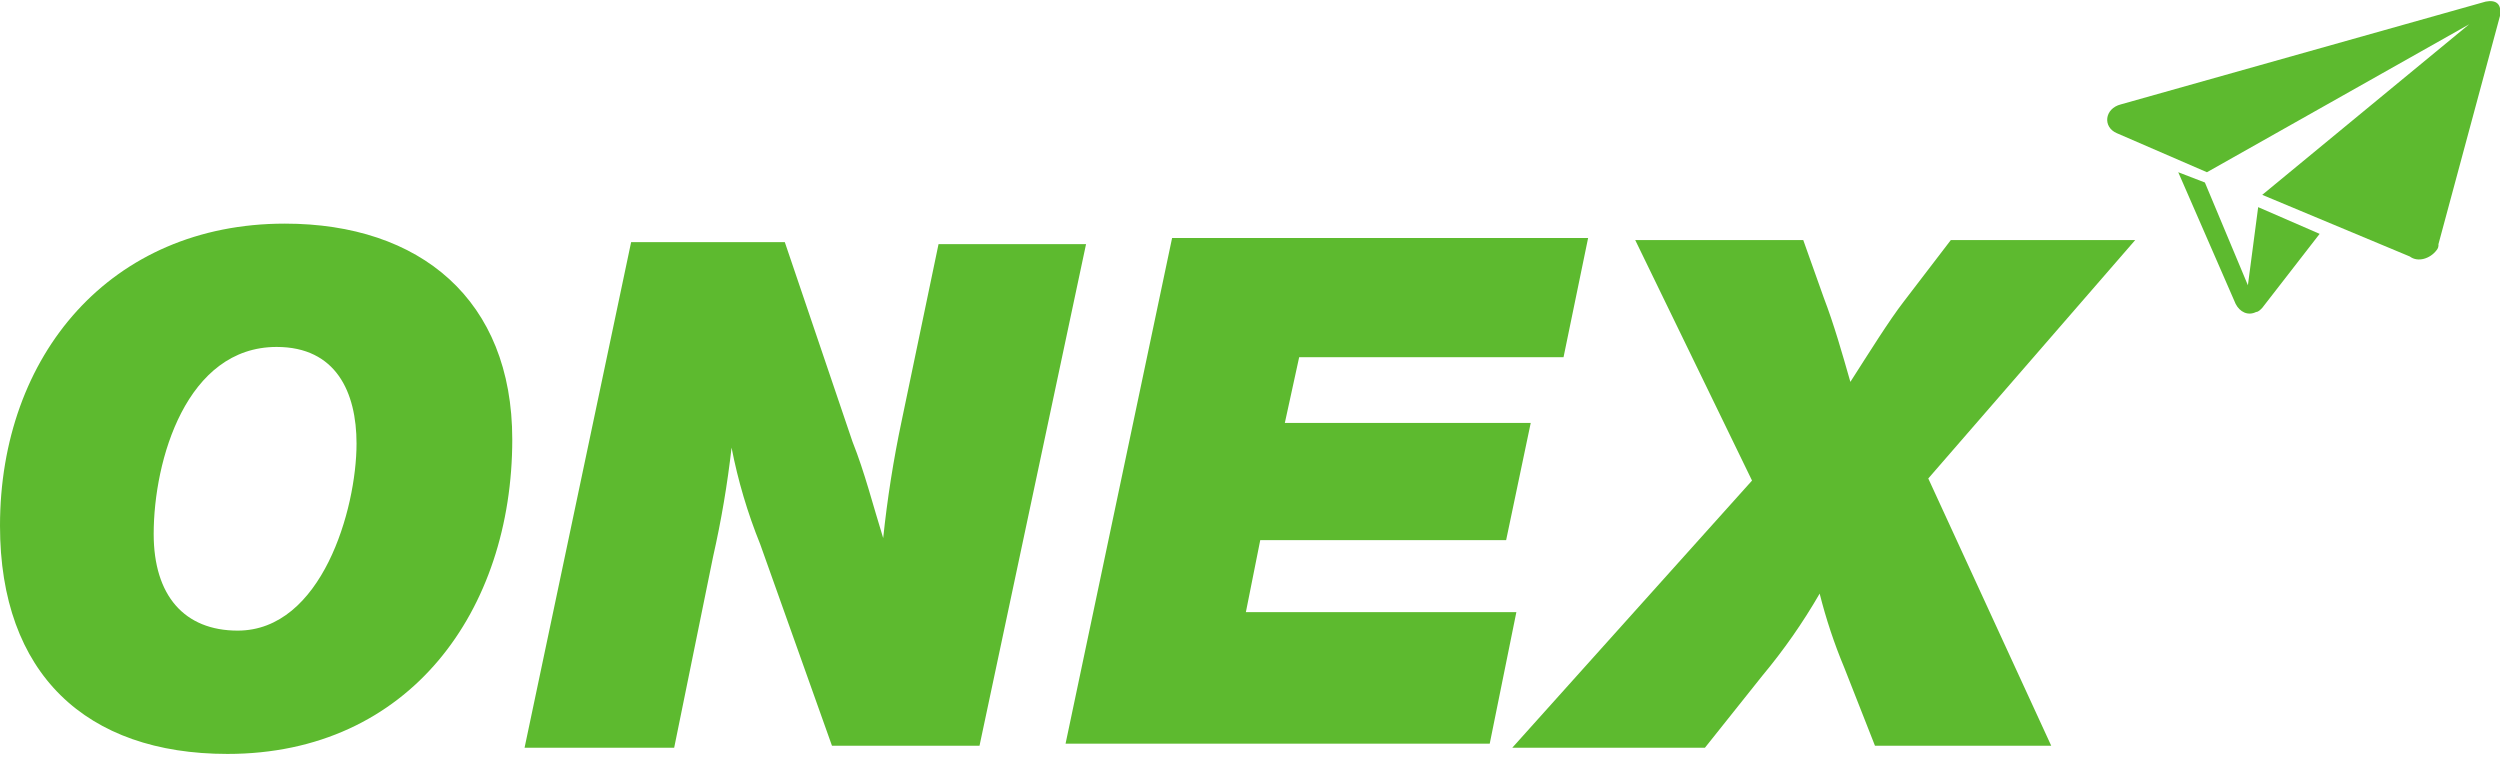 <?xml version="1.0" encoding="UTF-8"?>
<svg xmlns="http://www.w3.org/2000/svg" xmlns:xlink="http://www.w3.org/1999/xlink" width="228px" height="69px" viewBox="0 0 228 69" version="1.1">
<g id="surface1">
<path style=" stroke:none;fill-rule:nonzero;fill:rgb(36.471%,72.941%,18.431%);fill-opacity:1;" d="M 20.746 68.758 C 7.852 68.758 0 61.449 0 47.949 C 0 32.391 10.09 20.395 25.977 20.395 C 38.309 20.395 46.719 27.328 46.719 40.074 C 46.719 55.637 37.379 68.758 20.746 68.758 Z M 14.016 48.699 C 14.016 54.324 16.82 57.512 21.676 57.512 C 29.34 57.512 32.516 46.449 32.516 40.453 C 32.516 35.766 30.648 31.641 25.23 31.641 C 17.008 31.641 14.016 41.949 14.016 48.699 Z M 14.016 48.699 "/>
<path style=" stroke:none;fill-rule:nonzero;fill:rgb(36.471%,72.941%,18.431%);fill-opacity:1;" d="M 89.332 68.008 L 75.875 68.008 L 69.332 49.637 C 68.18 46.789 67.305 43.84 66.719 40.824 C 66.34 44.168 65.777 47.484 65.035 50.762 L 61.484 68.195 L 47.84 68.195 L 57.559 22.082 L 71.574 22.082 L 77.742 40.266 C 78.863 43.074 79.613 46.074 80.547 49.074 C 80.922 45.488 81.484 41.918 82.23 38.391 L 85.594 22.266 L 99.047 22.266 Z M 89.332 68.008 "/>
<path style=" stroke:none;fill-rule:nonzero;fill:rgb(36.471%,72.941%,18.431%);fill-opacity:1;" d="M 142.594 32.578 L 118.484 32.578 L 117.176 38.574 L 139.602 38.574 L 137.359 49.262 L 114.934 49.262 L 113.625 55.824 L 138.293 55.824 L 135.863 67.82 L 97.18 67.82 L 106.895 21.707 L 144.836 21.707 Z M 142.594 32.578 "/>
<path style=" stroke:none;fill-rule:nonzero;fill:rgb(36.471%,72.941%,18.431%);fill-opacity:1;" d="M 175.859 43.637 L 187.07 68.008 L 170.996 68.008 L 168.195 60.883 C 167.281 58.695 166.531 56.438 165.953 54.137 C 164.426 56.781 162.676 59.289 160.719 61.633 L 155.488 68.195 L 137.918 68.195 L 159.785 43.828 L 149.133 21.895 L 164.457 21.895 L 166.324 27.141 C 167.258 29.578 168.004 32.203 168.754 34.828 C 170.434 32.203 172.305 29.203 173.613 27.516 L 177.914 21.895 L 194.73 21.895 Z M 175.859 43.637 "/>
<path style=" stroke:none;fill-rule:nonzero;fill:rgb(36.471%,72.941%,18.431%);fill-opacity:1;" d="M 205.008 26.016 L 201.086 16.645 L 198.656 15.707 L 203.887 27.707 C 204.262 28.453 205.008 28.828 205.758 28.453 C 205.941 28.453 206.133 28.27 206.316 28.078 L 211.551 21.328 L 205.945 18.891 Z M 205.008 26.016 "/>
<path style=" stroke:none;fill-rule:nonzero;fill:rgb(36.471%,72.941%,18.431%);fill-opacity:1;" d="M 226.688 0.148 L 193.422 9.52 C 191.93 9.895 191.742 11.582 193.051 12.145 L 201.273 15.707 L 225.195 2.211 L 206.316 17.77 L 219.773 23.391 C 220.52 23.957 221.641 23.578 222.203 22.832 C 222.344 22.68 222.41 22.473 222.387 22.266 L 227.996 1.461 C 228.184 0.336 227.621 -0.039 226.688 0.148 Z M 226.688 0.148 "/>
</g>
</svg>
